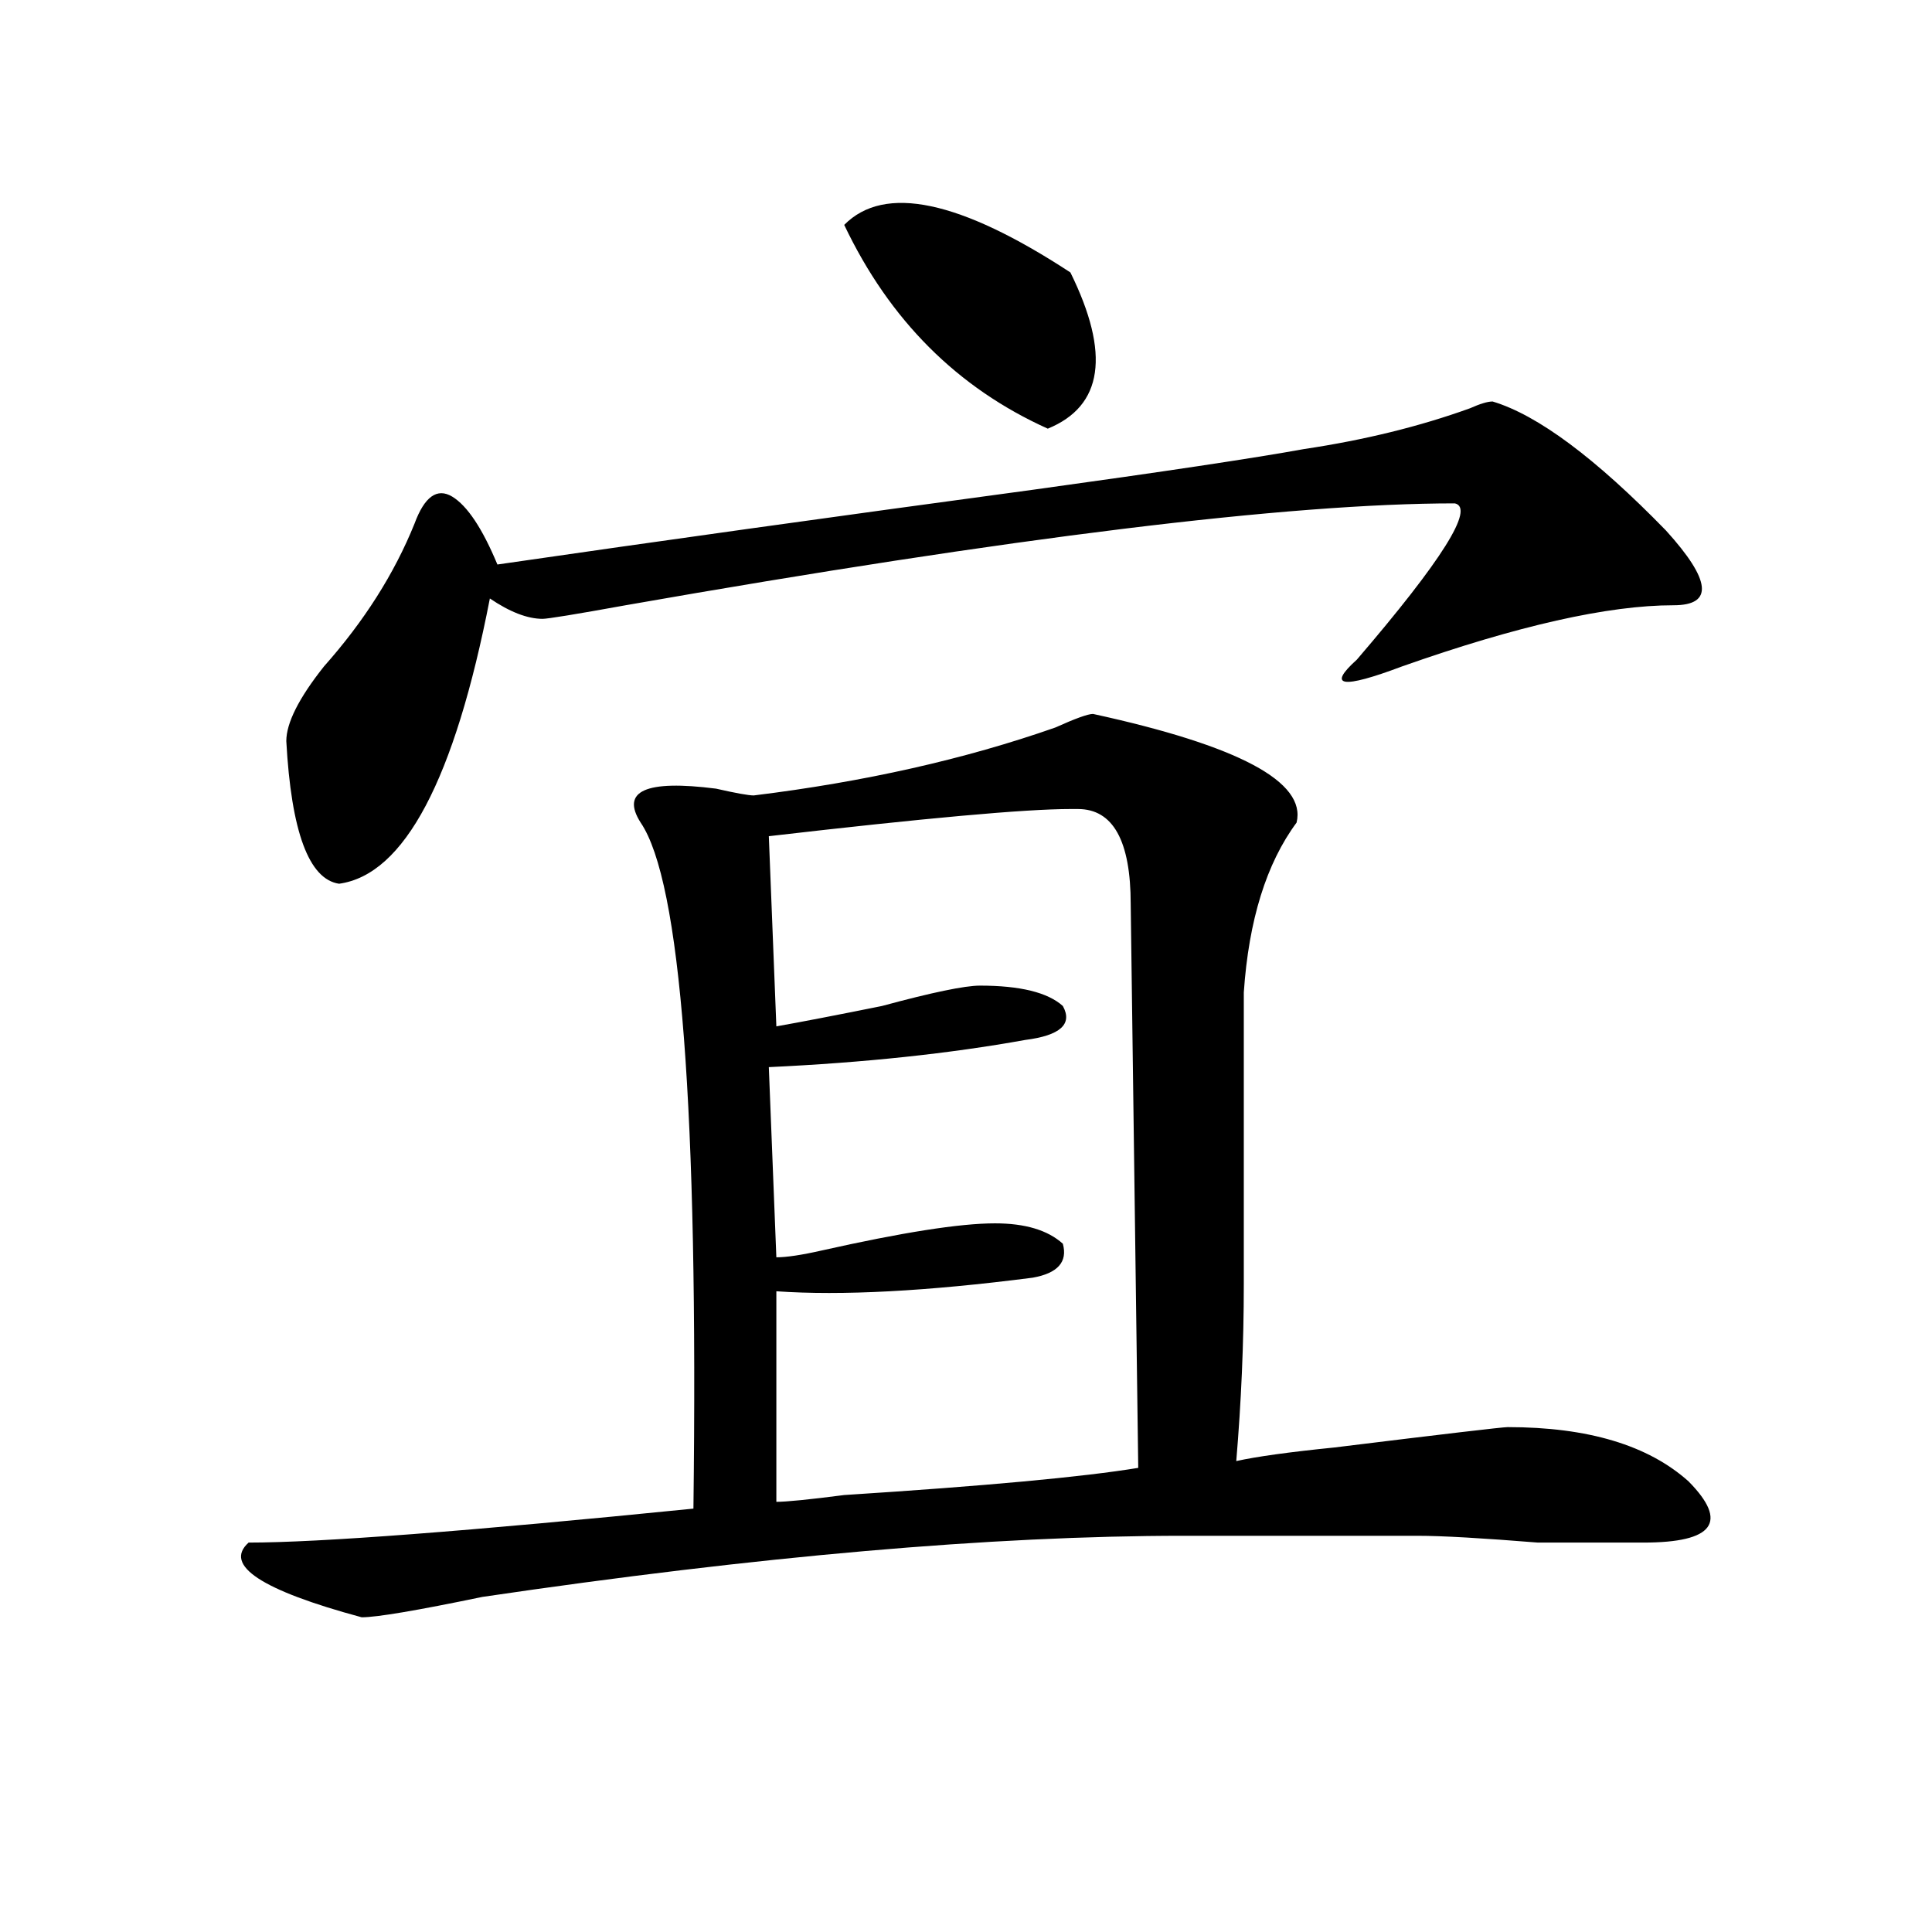<?xml version="1.0" encoding="utf-8"?>
<!-- Generator: Adobe Illustrator 16.0.0, SVG Export Plug-In . SVG Version: 6.00 Build 0)  -->
<!DOCTYPE svg PUBLIC "-//W3C//DTD SVG 1.1//EN" "http://www.w3.org/Graphics/SVG/1.1/DTD/svg11.dtd">
<svg version="1.1" id="图层_1" xmlns="http://www.w3.org/2000/svg" xmlns:xlink="http://www.w3.org/1999/xlink" x="0px" y="0px"
	 width="1000px" height="1000px" viewBox="0 0 1000 1000" enable-background="new 0 0 1000 1000" xml:space="preserve">
<path d="M565.742,369.531c75.425,16.425,110.546,35.156,105.363,56.25c-15.609,21.094-24.755,50.428-27.316,87.891
	c0,77.344,0,127.771,0,151.172c0,30.487-1.341,60.975-3.902,91.406c10.366-2.307,27.316-4.669,50.73-7.031
	c57.194-7.031,87.132-10.547,89.754-10.547c41.585,0,72.804,9.394,93.656,28.125c20.792,21.094,12.987,31.641-23.414,31.641
	c-10.427,0-28.657,0-54.633,0c-28.657-2.307-49.45-3.516-62.438-3.516H612.57c-98.899,0-219.872,10.547-362.918,31.641
	c-33.841,7.031-54.633,10.547-62.438,10.547c-52.071-14.063-71.583-26.972-58.535-38.672c36.401,0,113.168-5.822,230.238-17.578
	c2.562-206.213-6.524-324.591-27.316-355.078c-10.427-16.369,2.562-22.247,39.023-17.578c10.366,2.362,16.89,3.516,19.512,3.516
	c57.194-7.031,109.266-18.731,156.094-35.156C556.597,371.894,563.12,369.531,565.742,369.531z M772.566,207.813
	c23.414,7.031,53.292,29.334,89.754,66.797c23.414,25.818,24.694,38.672,3.902,38.672c-33.841,0-80.669,10.547-140.484,31.641
	c-31.219,11.756-39.023,10.547-23.414-3.516c44.206-51.525,61.097-78.497,50.73-80.859c-85.852,0-228.958,17.578-429.258,52.734
	c-26.036,4.725-40.364,7.031-42.926,7.031c-7.805,0-16.95-3.516-27.316-10.547c-18.231,93.769-44.267,142.987-78.047,147.656
	c-15.609-2.307-24.755-26.916-27.316-73.828c0-9.338,6.464-22.247,19.512-38.672c20.792-23.4,36.401-48.01,46.828-73.828
	c5.183-14.063,11.707-18.731,19.512-14.063c7.805,4.725,15.609,16.425,23.414,35.156c80.608-11.7,172.983-24.609,277.066-38.672
	c67.62-9.338,114.448-16.369,140.484-21.094c31.219-4.669,59.815-11.7,85.852-21.094
	C766.042,209.021,769.944,207.813,772.566,207.813z M397.941,432.813l3.902,98.438c12.987-2.307,31.219-5.822,54.633-10.547
	c25.976-7.031,42.926-10.547,50.73-10.547c20.792,0,35.121,3.516,42.926,10.547c5.183,9.394-1.341,15.271-19.512,17.578
	c-39.023,7.031-83.29,11.756-132.68,14.063l3.902,98.438c5.183,0,12.987-1.153,23.414-3.516
	c41.585-9.338,71.522-14.063,89.754-14.063c15.609,0,27.316,3.516,35.121,10.547c2.562,9.394-2.622,15.271-15.609,17.578
	c-54.633,7.031-98.899,9.394-132.68,7.031v108.984c5.183,0,16.89-1.153,35.121-3.516c72.804-4.669,123.534-9.338,152.191-14.063
	l-3.902-291.797c0-32.794-9.146-49.219-27.316-49.219h-3.902C530.621,418.75,478.55,423.475,397.941,432.813z M436.965,116.406
	c20.792-21.094,59.815-12.854,117.07,24.609c20.792,42.188,16.89,69.159-11.707,80.859
	C495.5,200.781,460.379,165.625,436.965,116.406z"/>
</svg>
